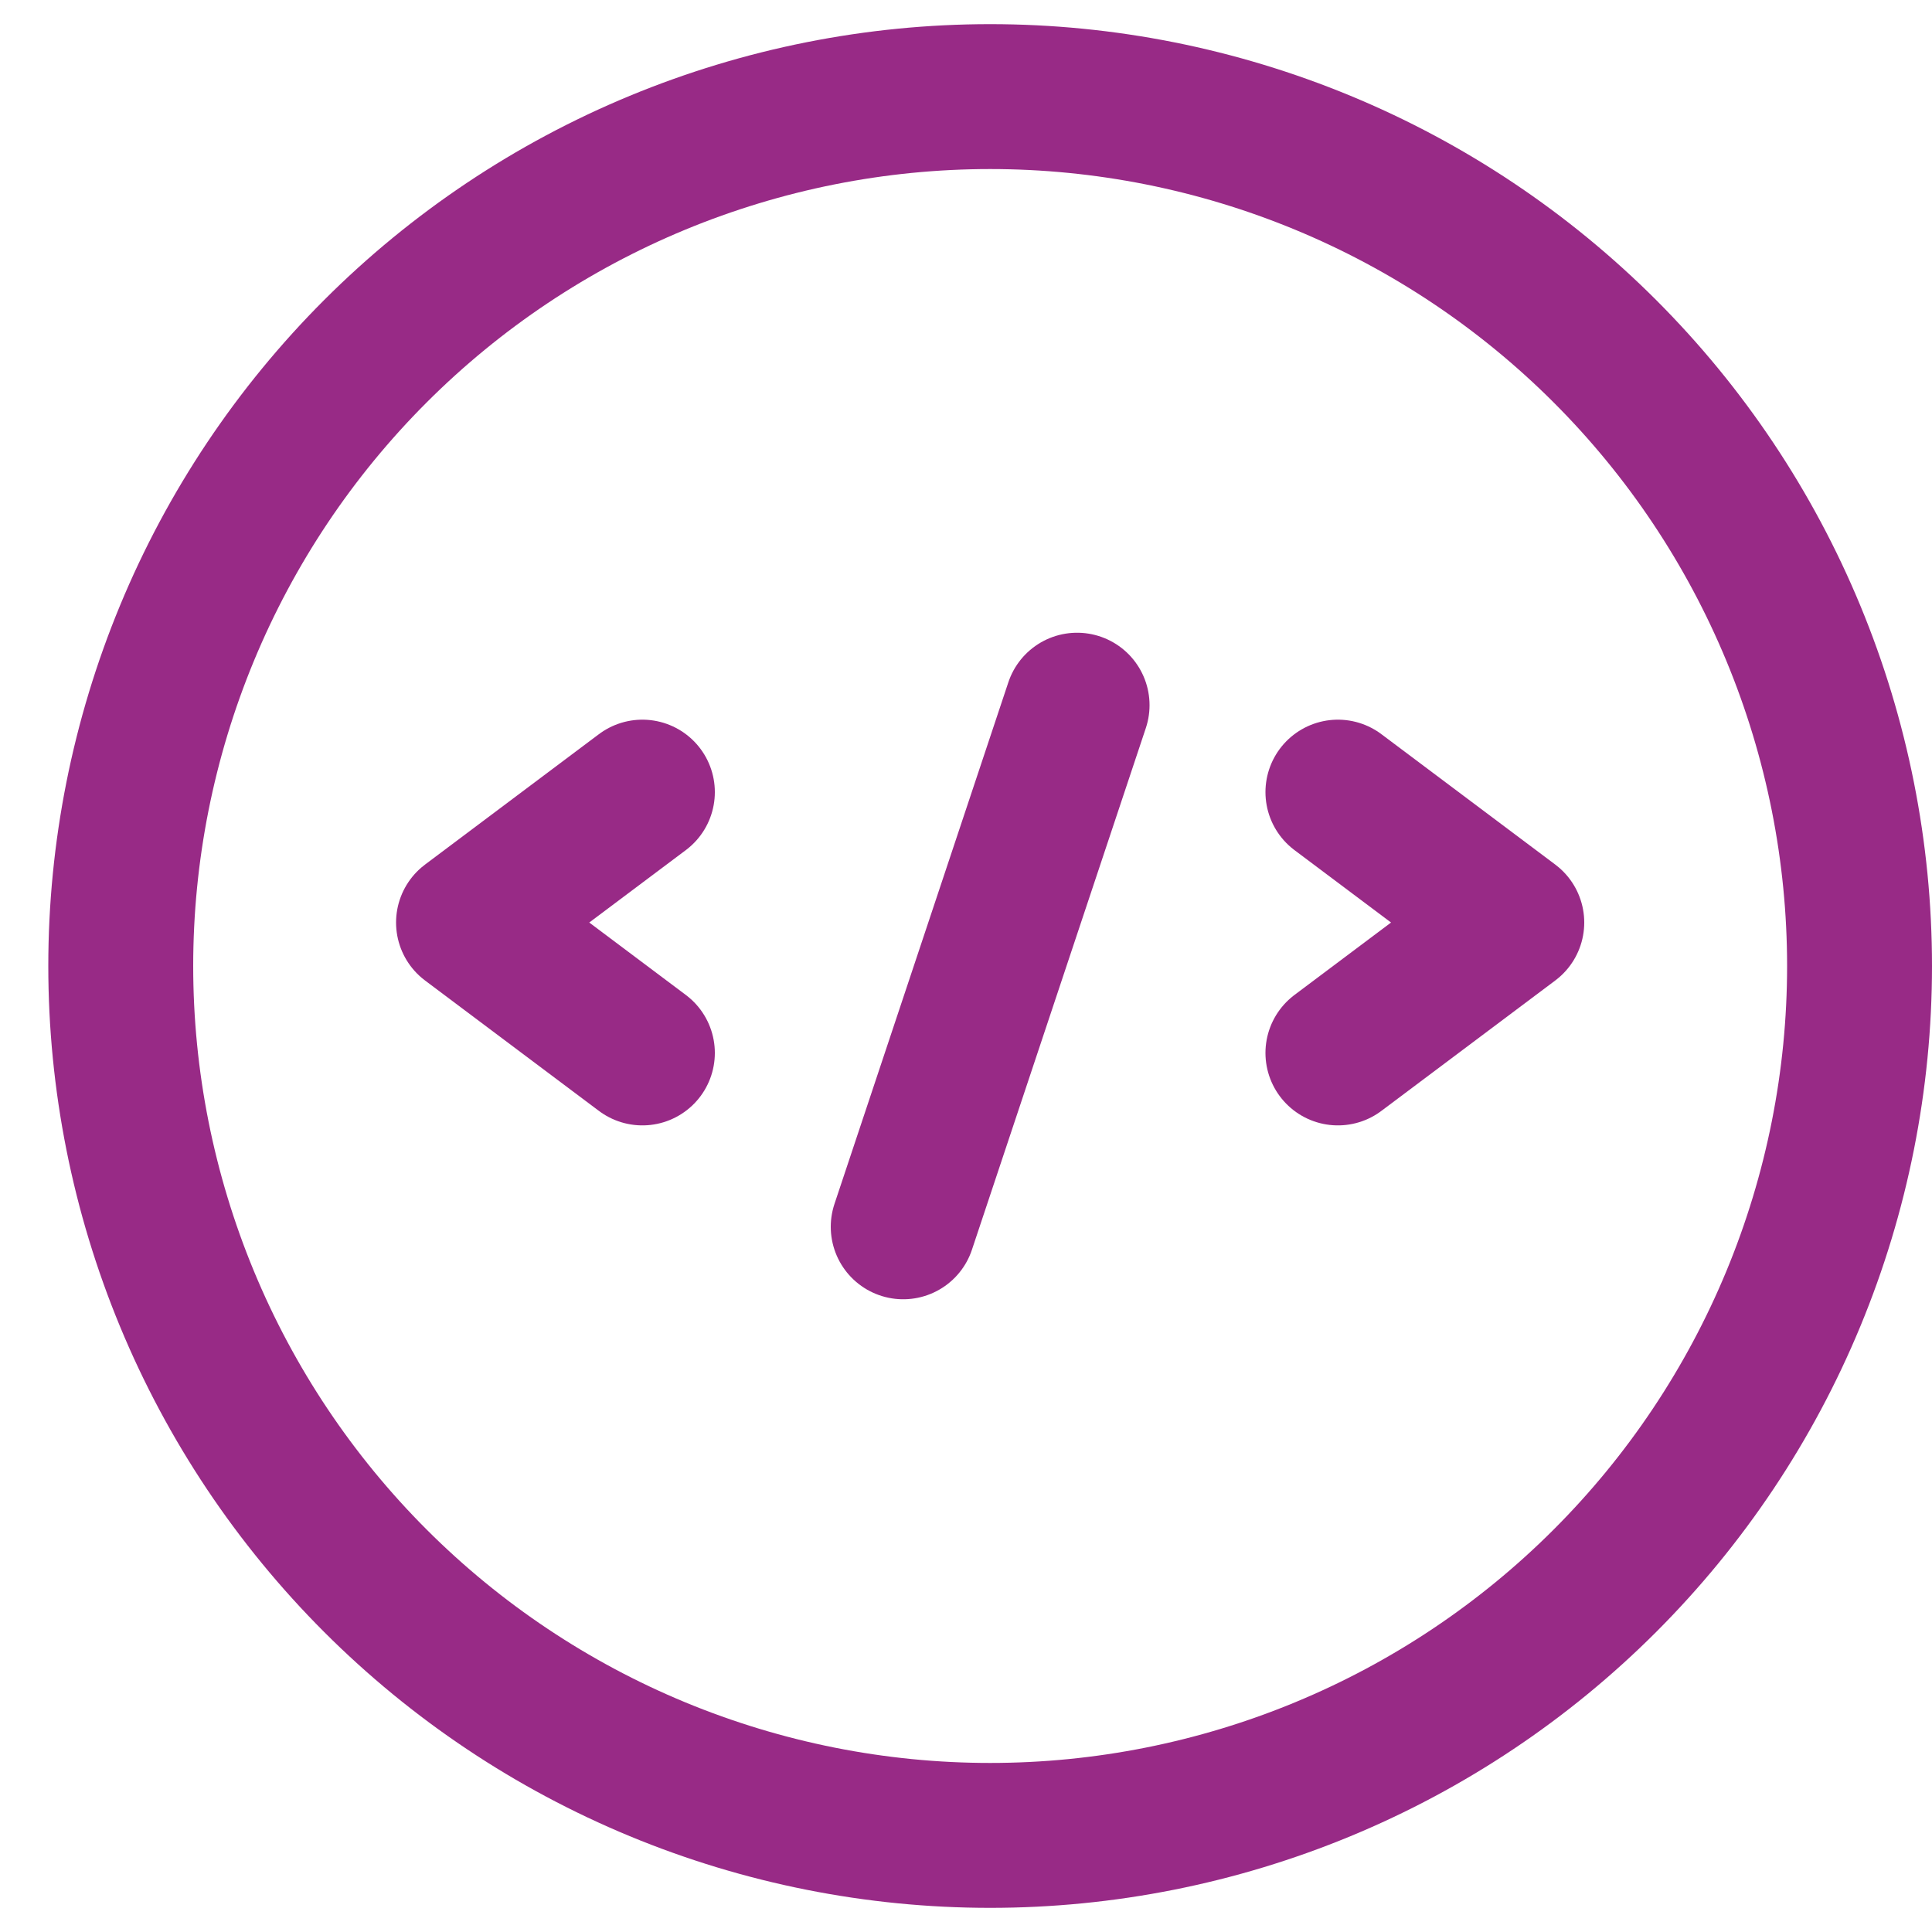 <?xml version="1.0" encoding="UTF-8"?>
<svg width="20px" height="20px" viewBox="0 0 20 20" version="1.1" xmlns="http://www.w3.org/2000/svg" xmlns:xlink="http://www.w3.org/1999/xlink">
    <title>software-icon-purple</title>
    <g id="Design" stroke="none" stroke-width="1" fill="none" fill-rule="evenodd" stroke-linecap="round" stroke-linejoin="round">
        <g id="Mega-Menu-Solutions" transform="translate(-756, -460)" stroke="#982A86" stroke-width="1.5">
            <g id="Industry" transform="translate(754.25, 222)">
                <g id="icons-copy" transform="translate(0, 29)">
                    <g id="Group" transform="translate(3, 210)">
                        <polyline id="Path" points="5.4 9.9 3.6 8.55 5.4 7.2"></polyline>
                        <polyline id="Path" points="12.6 7.2 14.4 8.55 12.6 9.9"></polyline>
                        <path d="M0,9 C0,10.182 0.233,11.352 0.685,12.444 C1.137,13.536 1.8,14.528 2.636,15.364 C3.472,16.2 4.464,16.863 5.556,17.315 C6.648,17.767 7.818,18 9,18 C10.182,18 11.352,17.767 12.444,17.315 C13.536,16.863 14.528,16.2 15.364,15.364 C16.2,14.528 16.863,13.536 17.315,12.444 C17.767,11.352 18,10.182 18,9 C18,7.818 17.767,6.648 17.315,5.556 C16.863,4.464 16.2,3.472 15.364,2.636 C14.528,1.8 13.536,1.137 12.444,0.685 C11.352,0.233 10.182,0 9,0 C7.818,0 6.648,0.233 5.556,0.685 C4.464,1.137 3.472,1.8 2.636,2.636 C1.8,3.472 1.137,4.464 0.685,5.556 C0.233,6.648 0,7.818 0,9 Z" id="Path"></path>
                        <line x1="9.9" y1="6.3" x2="8.1" y2="11.7" id="Path"></line>
                    </g>
                </g>
            </g>
        </g>
    </g>
</svg>